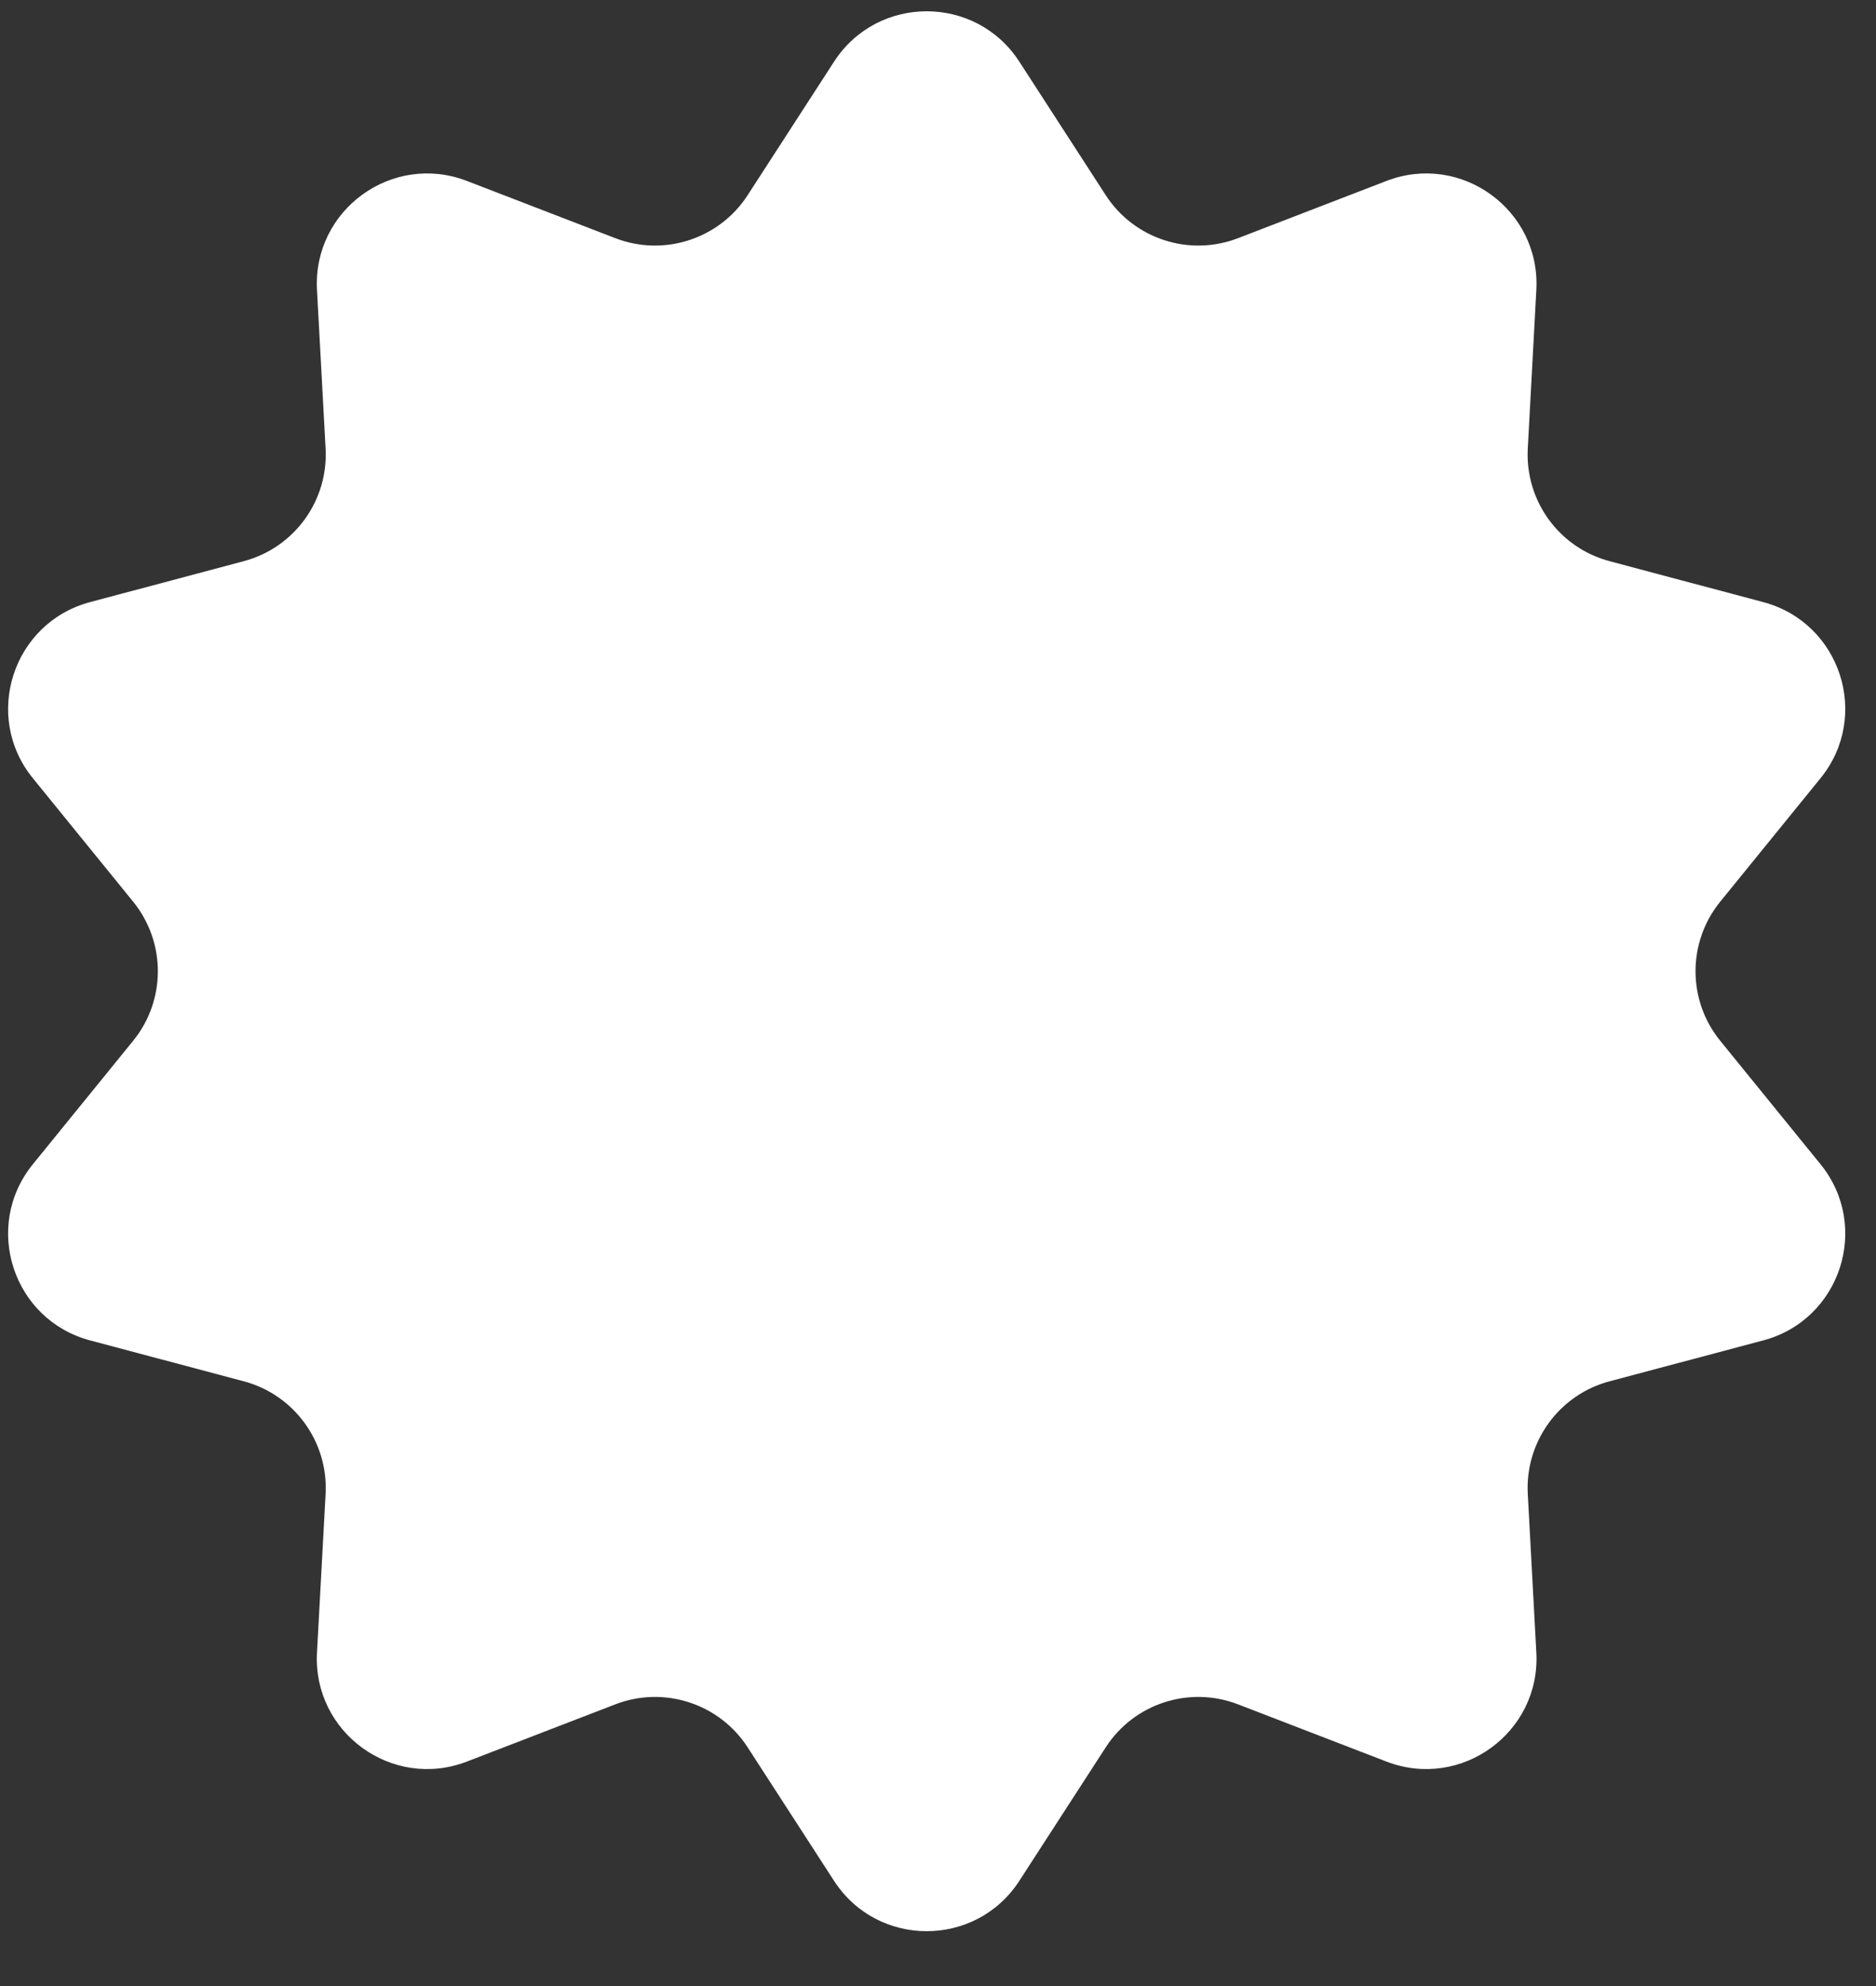 <svg width="34" height="36" viewBox="0 0 34 36" fill="none" xmlns="http://www.w3.org/2000/svg">
<rect x="0" y="0" width="34" height="36" fill="#333333" stroke="none"/>
<path d="M15.116 1.118C15.904 -0.1 17.686 -0.1 18.474 1.118L20.04 3.538C20.554 4.332 21.555 4.658 22.438 4.317L25.127 3.28C26.481 2.758 27.922 3.805 27.844 5.254L27.689 8.132C27.638 9.077 28.256 9.929 29.171 10.172L31.956 10.914C33.358 11.287 33.909 12.982 32.994 14.107L31.177 16.344C30.58 17.079 30.58 18.132 31.177 18.866L32.994 21.103C33.909 22.229 33.358 23.924 31.956 24.297L29.171 25.038C28.256 25.282 27.638 26.134 27.689 27.079L27.844 29.957C27.922 31.405 26.481 32.453 25.127 31.931L22.438 30.894C21.555 30.553 20.554 30.878 20.04 31.673L18.474 34.093C17.686 35.31 15.904 35.31 15.116 34.093L13.55 31.673C13.036 30.878 12.034 30.553 11.151 30.894L8.462 31.931C7.109 32.453 5.667 31.405 5.745 29.957L5.901 27.079C5.952 26.134 5.333 25.282 4.418 25.038L1.633 24.297C0.232 23.924 -0.319 22.229 0.596 21.103L2.413 18.866C3.01 18.132 3.01 17.079 2.413 16.344L0.596 14.107C-0.319 12.982 0.232 11.287 1.633 10.914L4.418 10.172C5.333 9.929 5.952 9.077 5.901 8.132L5.745 5.254C5.667 3.805 7.109 2.758 8.462 3.28L11.151 4.317C12.034 4.658 13.036 4.332 13.55 3.538L15.116 1.118Z" fill="white"/>
</svg>
